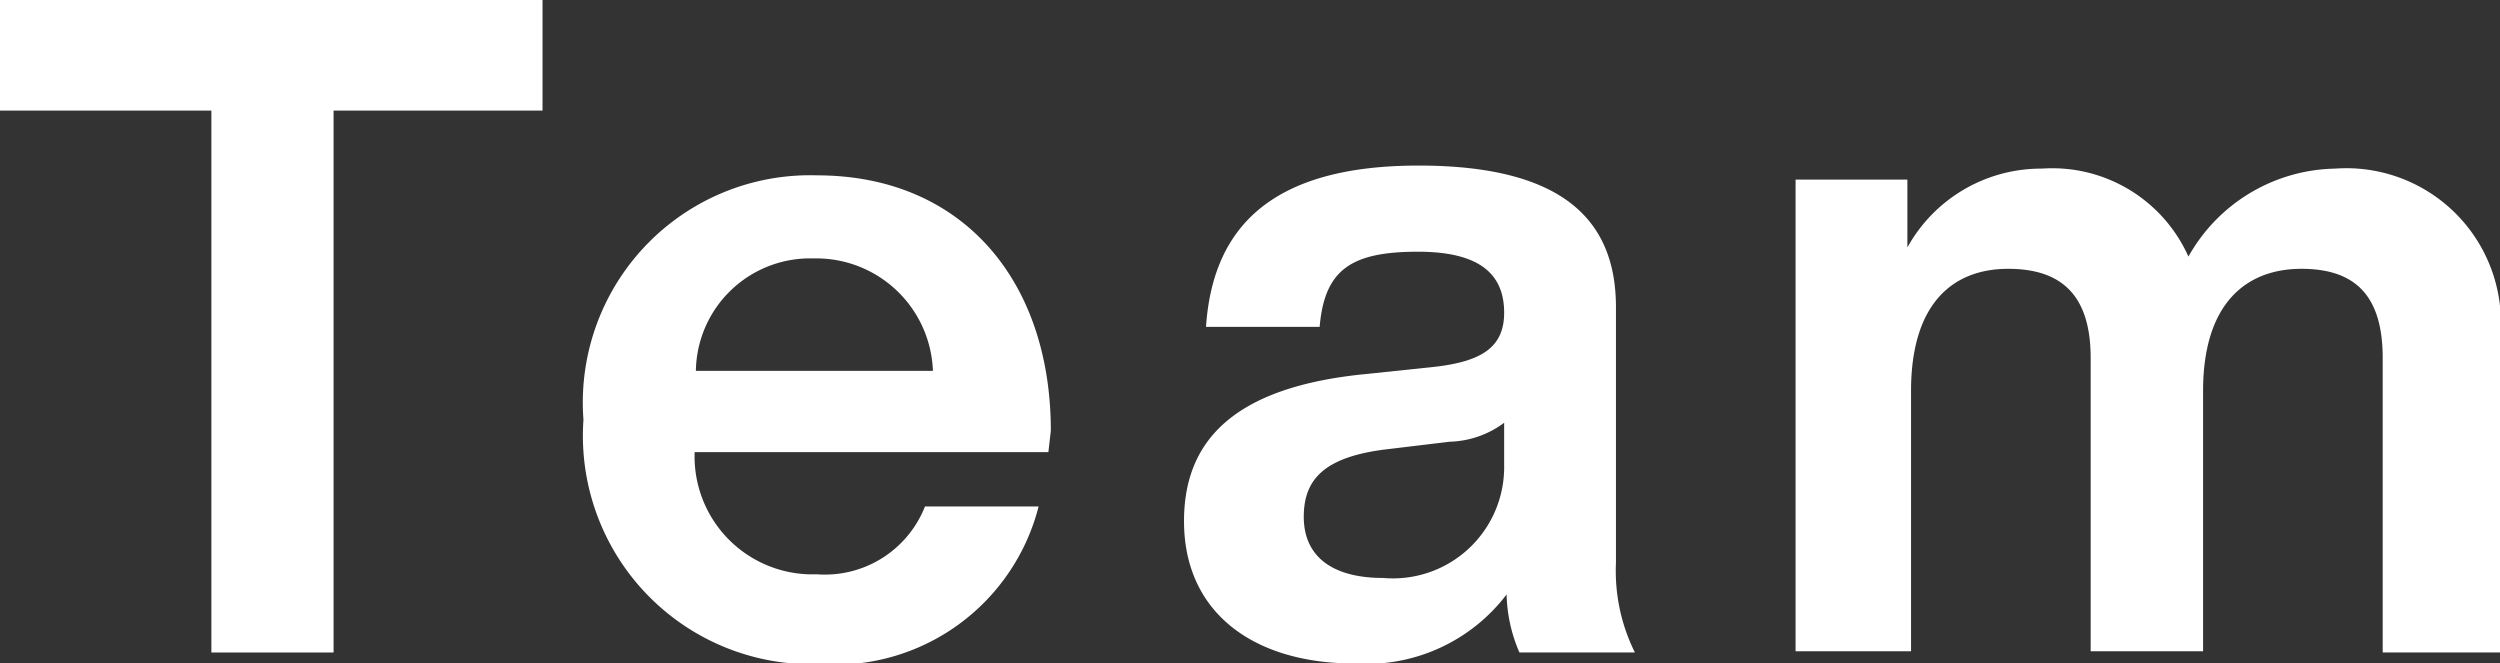 <svg xmlns="http://www.w3.org/2000/svg" width="40.92" height="10.86" viewBox="0 0 40.92 10.86">
  <rect x="0" y="0" width="40.92" height="10.86" fill="#333333" stroke="none"/>
  <defs>
    <style>
      .cls-1 {
        fill: #fff;
      }
    </style>
  </defs>
  <g id="レイヤー_2" data-name="レイヤー 2">
    <g id="レイヤー_1-2" data-name="レイヤー 1">
      <g>
        <path class="cls-1" d="M8.88,1.81H5.46v8.87h-2V1.81H0V0H8.88Z"/>
        <path class="cls-1" d="M17.16,7.4H11.37a1.93,1.93,0,0,0,2,2,1.76,1.76,0,0,0,1.77-1.11H17a3.44,3.44,0,0,1-3.59,2.58,3.74,3.74,0,0,1-3.86-4,3.72,3.72,0,0,1,3.82-4c2.38,0,3.83,1.72,3.83,4.18ZM11.39,6.07h3.88a1.91,1.91,0,0,0-1.95-1.84A1.87,1.87,0,0,0,11.39,6.07Z"/>
        <path class="cls-1" d="M24.87,10.68a2.52,2.52,0,0,1-.21-.95,2.88,2.88,0,0,1-2.49,1.13c-1.65,0-2.79-.83-2.79-2.33,0-1.29.78-2.2,3-2.41L23.52,6c.72-.09,1.1-.31,1.1-.88s-.32-1-1.41-1-1.53.29-1.61,1.23H19.74c.11-1.63,1.07-2.64,3.48-2.64s3.23.93,3.23,2.32V9.21a3,3,0,0,0,.31,1.47Zm-.25-3.06v-.7a1.56,1.56,0,0,1-.89.31l-1,.12c-1.05.12-1.39.49-1.39,1.11s.43,1,1.3,1A1.82,1.82,0,0,0,24.62,7.62Z"/>
        <path class="cls-1" d="M40.92,5.56v5.12H39V5.86c0-1-.43-1.46-1.33-1.46s-1.61.56-1.61,2v4.26H34.22V5.86c0-1-.45-1.46-1.35-1.46s-1.59.56-1.59,2v4.26H29.39V2.94h1.83V4.05a2.5,2.5,0,0,1,2.2-1.29,2.44,2.44,0,0,1,2.4,1.44,2.81,2.81,0,0,1,2.4-1.44A2.53,2.53,0,0,1,40.92,5.56Z"/>
      </g>
    </g>
  </g>
</svg>
